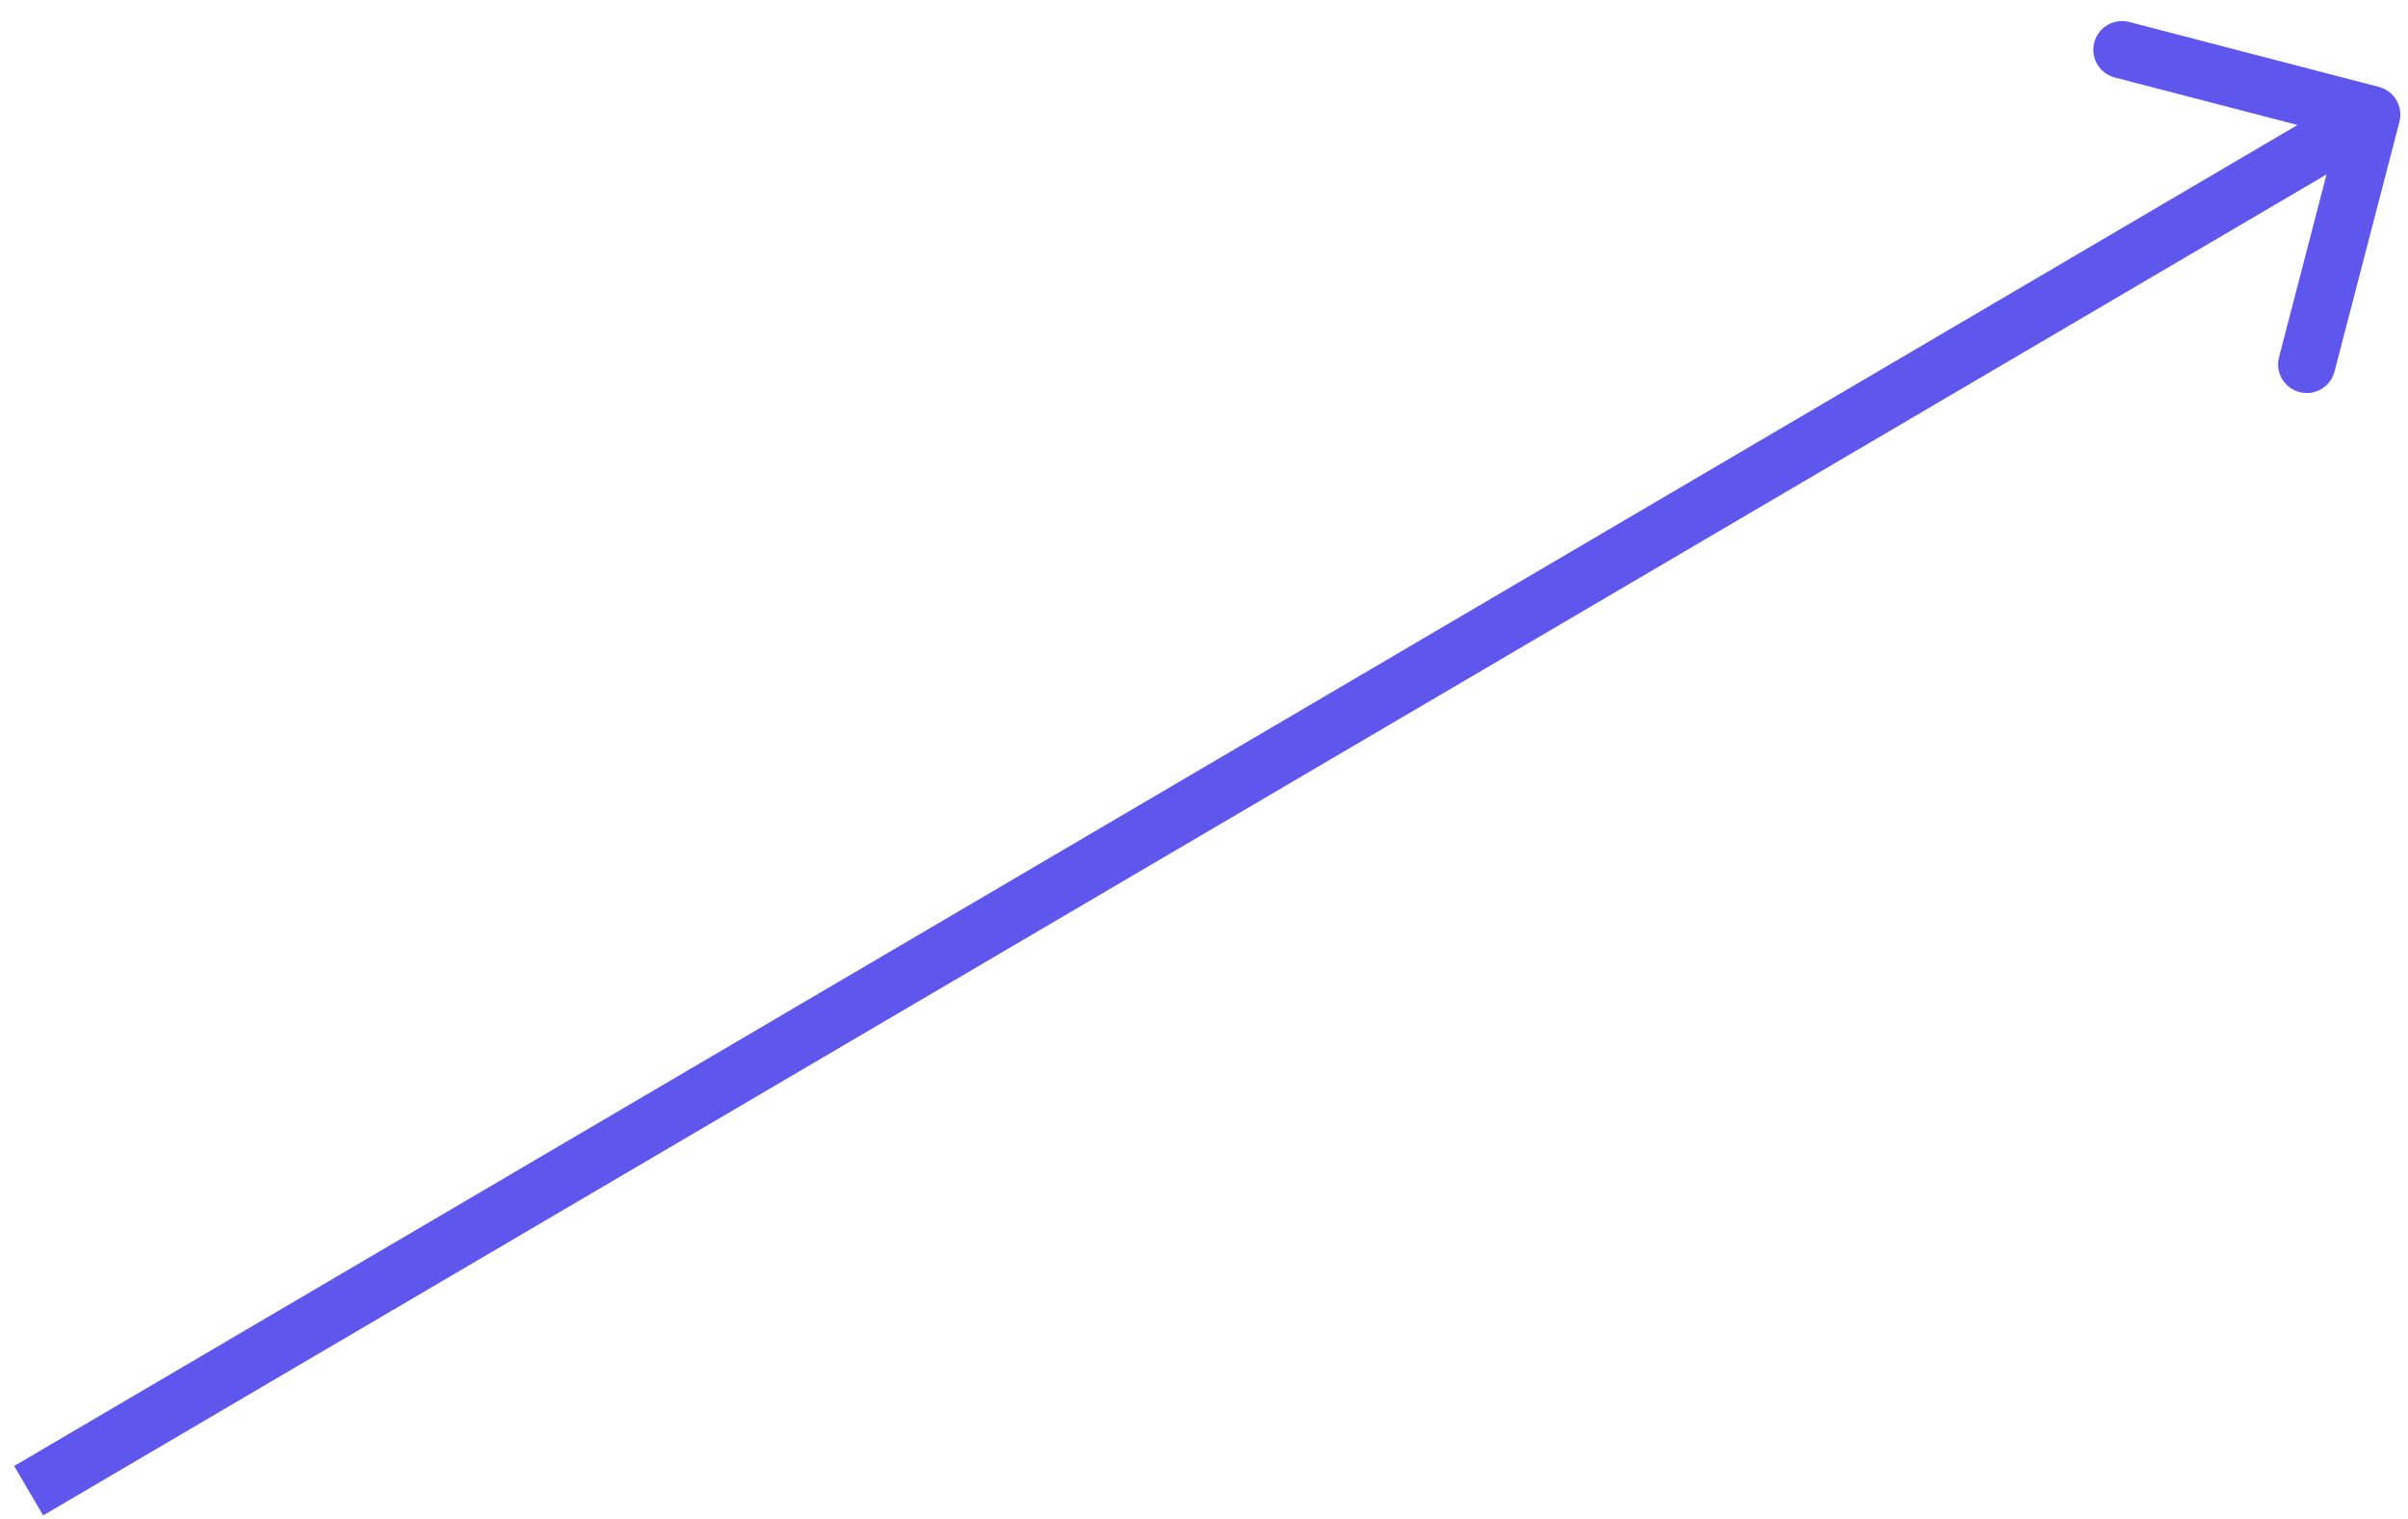 <svg width="84" height="53" viewBox="0 0 84 53" fill="none" xmlns="http://www.w3.org/2000/svg">
<path d="M83.701 4.252C83.84 3.717 83.52 3.171 82.985 3.032L74.275 0.767C73.74 0.628 73.194 0.949 73.055 1.483C72.916 2.018 73.237 2.564 73.771 2.703L81.514 4.716L79.501 12.459C79.362 12.993 79.682 13.539 80.217 13.678C80.751 13.817 81.297 13.496 81.436 12.962L83.701 4.252ZM82.227 3.138L0.494 51.138L1.506 52.862L83.24 4.862L82.227 3.138Z" fill="#5E56ED"/>
</svg>
